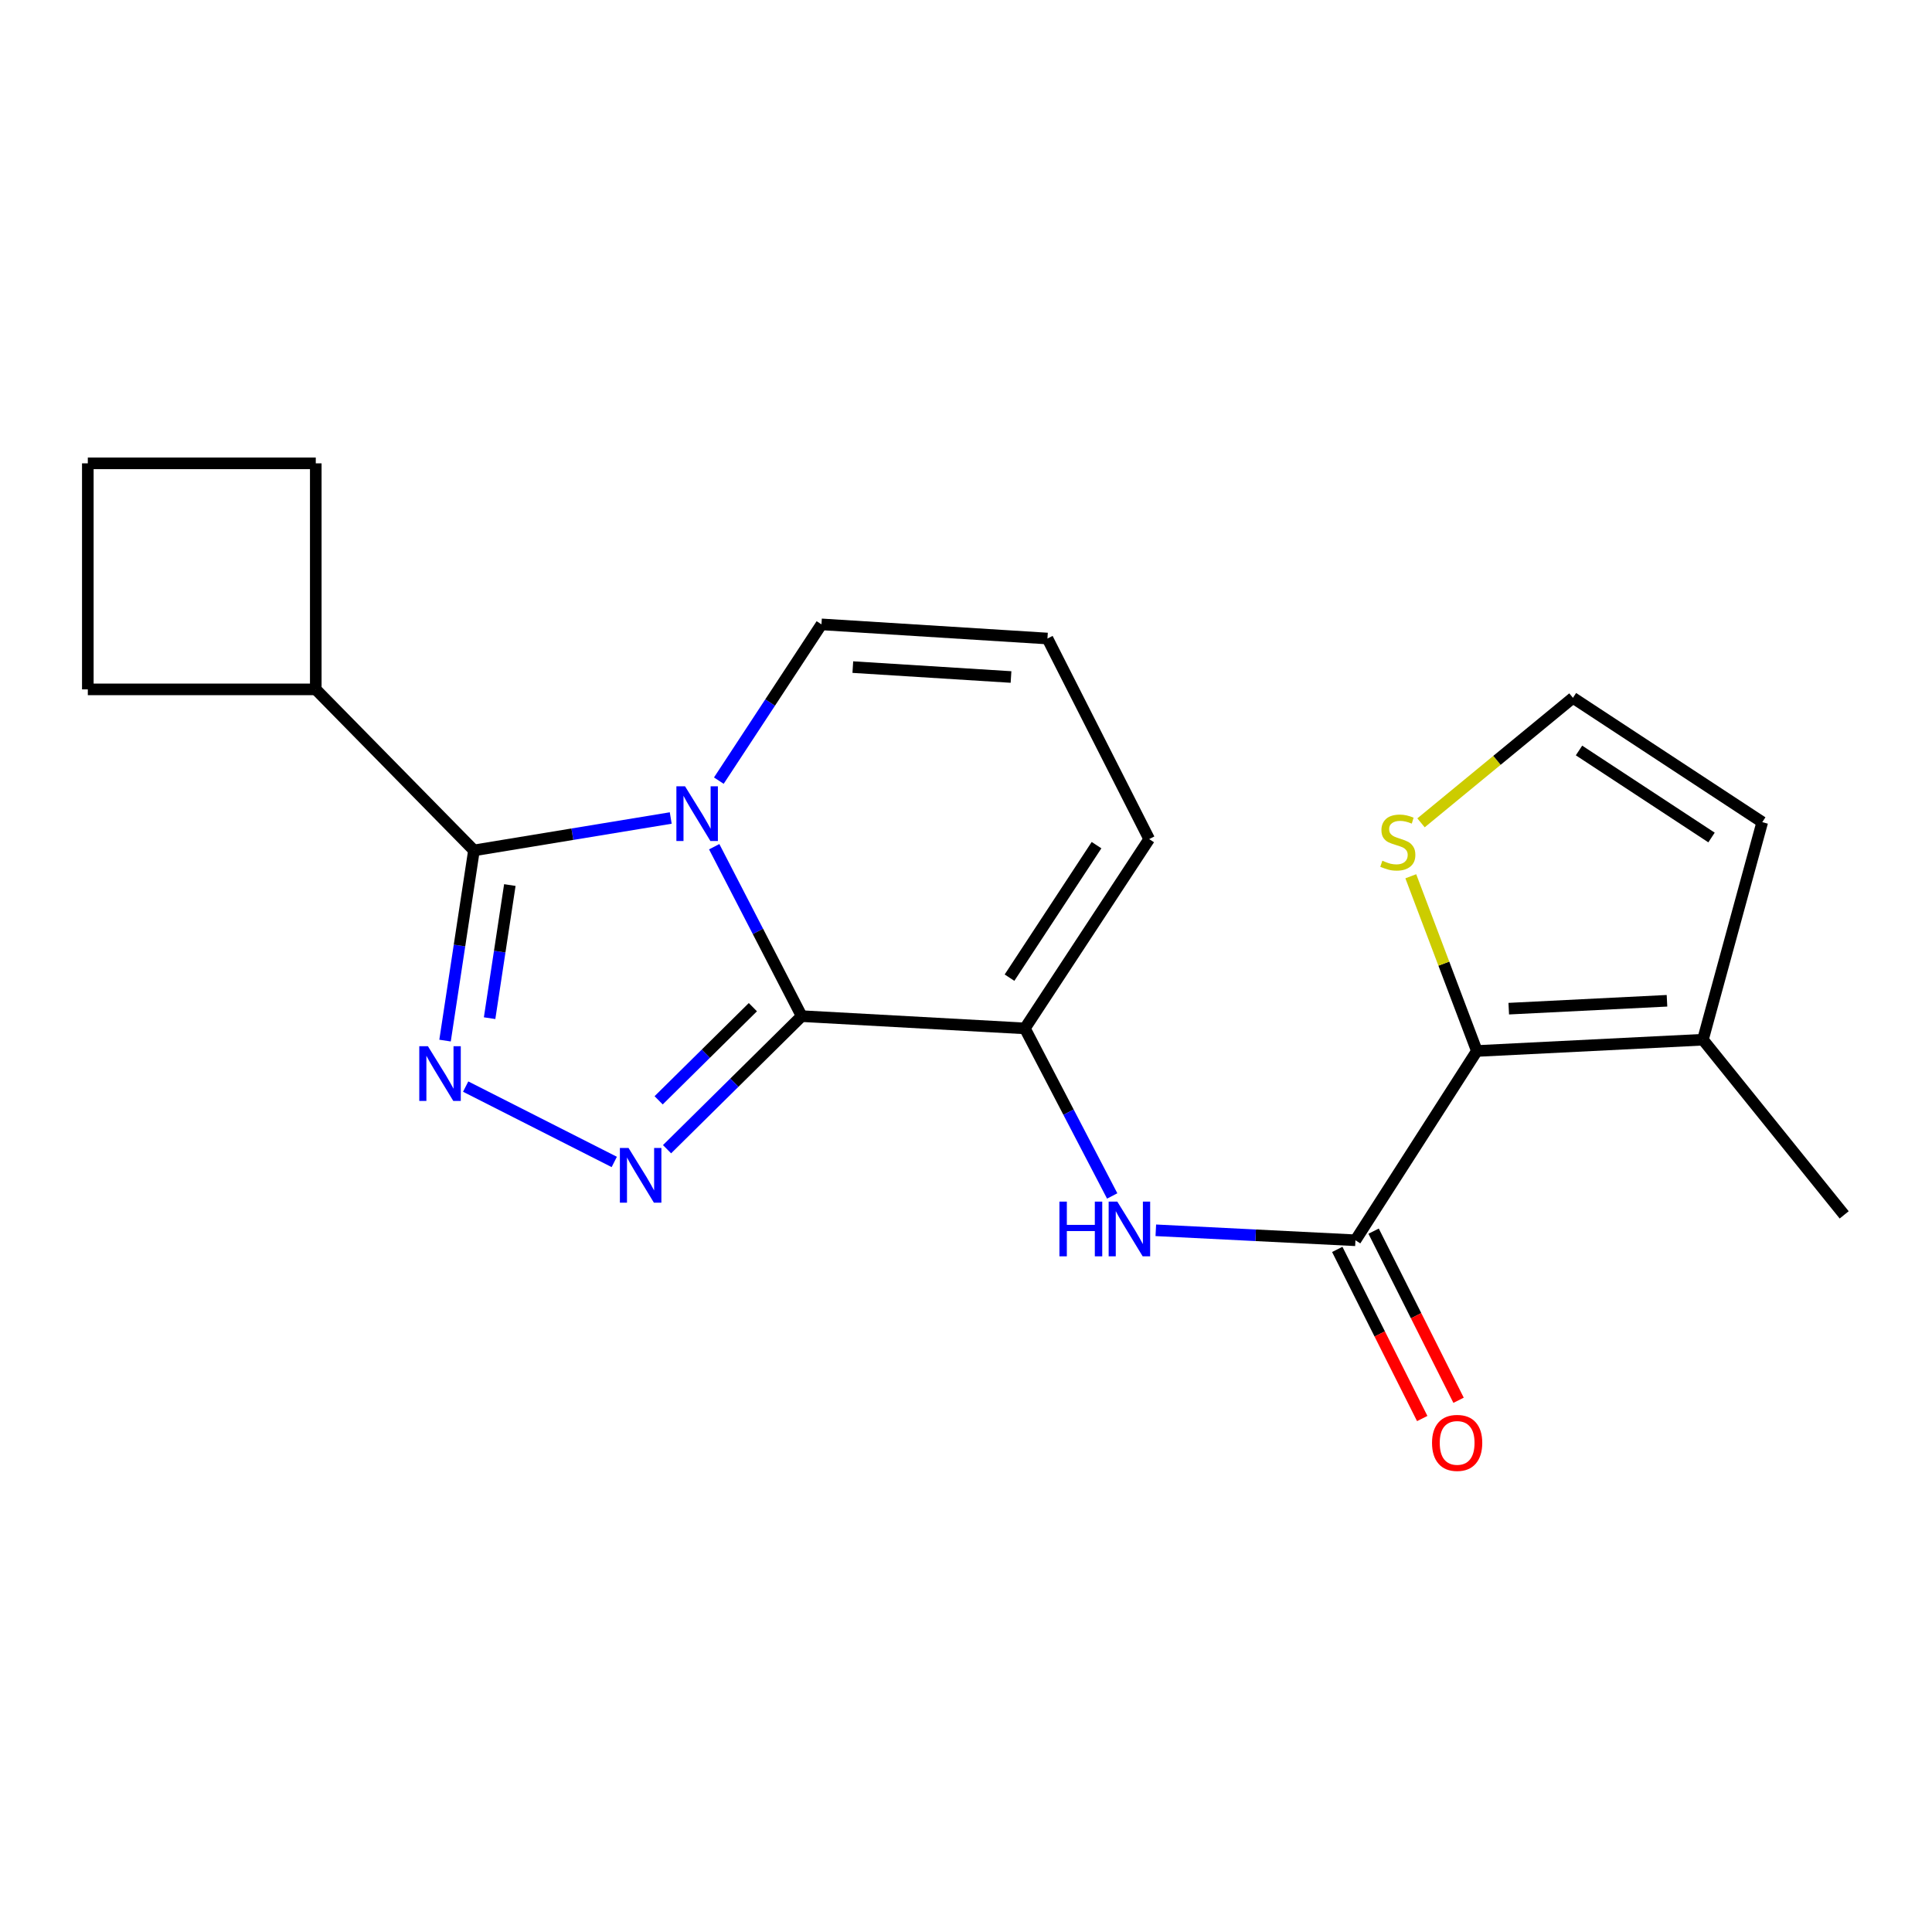 <?xml version='1.0' encoding='iso-8859-1'?>
<svg version='1.1' baseProfile='full'
              xmlns='http://www.w3.org/2000/svg'
                      xmlns:rdkit='http://www.rdkit.org/xml'
                      xmlns:xlink='http://www.w3.org/1999/xlink'
                  xml:space='preserve'
width='1000px' height='1000px' viewBox='0 0 1000 1000'>
<!-- END OF HEADER -->
<rect style='opacity:1.0;fill:#FFFFFF;stroke:none' width='1000' height='1000' x='0' y='0'> </rect>
<path class='bond-0' d='M 369.67,438.257 L 392.306,482.105' style='fill:none;fill-rule:evenodd;stroke:#0000FF;stroke-width:6px;stroke-linecap:butt;stroke-linejoin:miter;stroke-opacity:1' />
<path class='bond-0' d='M 392.306,482.105 L 414.942,525.952' style='fill:none;fill-rule:evenodd;stroke:#000000;stroke-width:6px;stroke-linecap:butt;stroke-linejoin:miter;stroke-opacity:1' />
<path class='bond-3' d='M 347.171,423.398 L 296.245,431.784' style='fill:none;fill-rule:evenodd;stroke:#0000FF;stroke-width:6px;stroke-linecap:butt;stroke-linejoin:miter;stroke-opacity:1' />
<path class='bond-3' d='M 296.245,431.784 L 245.318,440.169' style='fill:none;fill-rule:evenodd;stroke:#000000;stroke-width:6px;stroke-linecap:butt;stroke-linejoin:miter;stroke-opacity:1' />
<path class='bond-10' d='M 372.064,404.058 L 398.627,363.617' style='fill:none;fill-rule:evenodd;stroke:#0000FF;stroke-width:6px;stroke-linecap:butt;stroke-linejoin:miter;stroke-opacity:1' />
<path class='bond-10' d='M 398.627,363.617 L 425.19,323.176' style='fill:none;fill-rule:evenodd;stroke:#000000;stroke-width:6px;stroke-linecap:butt;stroke-linejoin:miter;stroke-opacity:1' />
<path class='bond-1' d='M 414.942,525.952 L 380.102,560.391' style='fill:none;fill-rule:evenodd;stroke:#000000;stroke-width:6px;stroke-linecap:butt;stroke-linejoin:miter;stroke-opacity:1' />
<path class='bond-1' d='M 380.102,560.391 L 345.263,594.83' style='fill:none;fill-rule:evenodd;stroke:#0000FF;stroke-width:6px;stroke-linecap:butt;stroke-linejoin:miter;stroke-opacity:1' />
<path class='bond-1' d='M 389.687,521.309 L 365.3,545.416' style='fill:none;fill-rule:evenodd;stroke:#000000;stroke-width:6px;stroke-linecap:butt;stroke-linejoin:miter;stroke-opacity:1' />
<path class='bond-1' d='M 365.3,545.416 L 340.912,569.523' style='fill:none;fill-rule:evenodd;stroke:#0000FF;stroke-width:6px;stroke-linecap:butt;stroke-linejoin:miter;stroke-opacity:1' />
<path class='bond-4' d='M 414.942,525.952 L 530.474,532.293' style='fill:none;fill-rule:evenodd;stroke:#000000;stroke-width:6px;stroke-linecap:butt;stroke-linejoin:miter;stroke-opacity:1' />
<path class='bond-21' d='M 317.942,601.421 L 241.027,562.417' style='fill:none;fill-rule:evenodd;stroke:#0000FF;stroke-width:6px;stroke-linecap:butt;stroke-linejoin:miter;stroke-opacity:1' />
<path class='bond-2' d='M 230.356,538.608 L 237.837,489.389' style='fill:none;fill-rule:evenodd;stroke:#0000FF;stroke-width:6px;stroke-linecap:butt;stroke-linejoin:miter;stroke-opacity:1' />
<path class='bond-2' d='M 237.837,489.389 L 245.318,440.169' style='fill:none;fill-rule:evenodd;stroke:#000000;stroke-width:6px;stroke-linecap:butt;stroke-linejoin:miter;stroke-opacity:1' />
<path class='bond-2' d='M 253.418,527.006 L 258.655,492.553' style='fill:none;fill-rule:evenodd;stroke:#0000FF;stroke-width:6px;stroke-linecap:butt;stroke-linejoin:miter;stroke-opacity:1' />
<path class='bond-2' d='M 258.655,492.553 L 263.892,458.099' style='fill:none;fill-rule:evenodd;stroke:#000000;stroke-width:6px;stroke-linecap:butt;stroke-linejoin:miter;stroke-opacity:1' />
<path class='bond-16' d='M 245.318,440.169 L 163.443,356.82' style='fill:none;fill-rule:evenodd;stroke:#000000;stroke-width:6px;stroke-linecap:butt;stroke-linejoin:miter;stroke-opacity:1' />
<path class='bond-7' d='M 530.474,532.293 L 553.074,575.66' style='fill:none;fill-rule:evenodd;stroke:#000000;stroke-width:6px;stroke-linecap:butt;stroke-linejoin:miter;stroke-opacity:1' />
<path class='bond-7' d='M 553.074,575.66 L 575.674,619.027' style='fill:none;fill-rule:evenodd;stroke:#0000FF;stroke-width:6px;stroke-linecap:butt;stroke-linejoin:miter;stroke-opacity:1' />
<path class='bond-22' d='M 530.474,532.293 L 594.814,434.309' style='fill:none;fill-rule:evenodd;stroke:#000000;stroke-width:6px;stroke-linecap:butt;stroke-linejoin:miter;stroke-opacity:1' />
<path class='bond-22' d='M 522.524,506.037 L 567.562,437.448' style='fill:none;fill-rule:evenodd;stroke:#000000;stroke-width:6px;stroke-linecap:butt;stroke-linejoin:miter;stroke-opacity:1' />
<path class='bond-5' d='M 701.572,641.963 L 649.909,639.381' style='fill:none;fill-rule:evenodd;stroke:#000000;stroke-width:6px;stroke-linecap:butt;stroke-linejoin:miter;stroke-opacity:1' />
<path class='bond-5' d='M 649.909,639.381 L 598.247,636.798' style='fill:none;fill-rule:evenodd;stroke:#0000FF;stroke-width:6px;stroke-linecap:butt;stroke-linejoin:miter;stroke-opacity:1' />
<path class='bond-6' d='M 701.572,641.963 L 764.426,543.991' style='fill:none;fill-rule:evenodd;stroke:#000000;stroke-width:6px;stroke-linecap:butt;stroke-linejoin:miter;stroke-opacity:1' />
<path class='bond-14' d='M 692.164,646.689 L 714.152,690.46' style='fill:none;fill-rule:evenodd;stroke:#000000;stroke-width:6px;stroke-linecap:butt;stroke-linejoin:miter;stroke-opacity:1' />
<path class='bond-14' d='M 714.152,690.46 L 736.139,734.23' style='fill:none;fill-rule:evenodd;stroke:#FF0000;stroke-width:6px;stroke-linecap:butt;stroke-linejoin:miter;stroke-opacity:1' />
<path class='bond-14' d='M 710.98,637.237 L 732.968,681.008' style='fill:none;fill-rule:evenodd;stroke:#000000;stroke-width:6px;stroke-linecap:butt;stroke-linejoin:miter;stroke-opacity:1' />
<path class='bond-14' d='M 732.968,681.008 L 754.955,724.778' style='fill:none;fill-rule:evenodd;stroke:#FF0000;stroke-width:6px;stroke-linecap:butt;stroke-linejoin:miter;stroke-opacity:1' />
<path class='bond-8' d='M 764.426,543.991 L 881.432,538.154' style='fill:none;fill-rule:evenodd;stroke:#000000;stroke-width:6px;stroke-linecap:butt;stroke-linejoin:miter;stroke-opacity:1' />
<path class='bond-8' d='M 780.928,522.085 L 862.832,517.999' style='fill:none;fill-rule:evenodd;stroke:#000000;stroke-width:6px;stroke-linecap:butt;stroke-linejoin:miter;stroke-opacity:1' />
<path class='bond-9' d='M 764.426,543.991 L 747.326,498.773' style='fill:none;fill-rule:evenodd;stroke:#000000;stroke-width:6px;stroke-linecap:butt;stroke-linejoin:miter;stroke-opacity:1' />
<path class='bond-9' d='M 747.326,498.773 L 730.227,453.555' style='fill:none;fill-rule:evenodd;stroke:#CCCC00;stroke-width:6px;stroke-linecap:butt;stroke-linejoin:miter;stroke-opacity:1' />
<path class='bond-15' d='M 881.432,538.154 L 912.139,425.547' style='fill:none;fill-rule:evenodd;stroke:#000000;stroke-width:6px;stroke-linecap:butt;stroke-linejoin:miter;stroke-opacity:1' />
<path class='bond-17' d='M 881.432,538.154 L 954.545,628.815' style='fill:none;fill-rule:evenodd;stroke:#000000;stroke-width:6px;stroke-linecap:butt;stroke-linejoin:miter;stroke-opacity:1' />
<path class='bond-11' d='M 735.521,425.897 L 774.838,393.546' style='fill:none;fill-rule:evenodd;stroke:#CCCC00;stroke-width:6px;stroke-linecap:butt;stroke-linejoin:miter;stroke-opacity:1' />
<path class='bond-11' d='M 774.838,393.546 L 814.155,361.195' style='fill:none;fill-rule:evenodd;stroke:#000000;stroke-width:6px;stroke-linecap:butt;stroke-linejoin:miter;stroke-opacity:1' />
<path class='bond-13' d='M 425.19,323.176 L 542.16,330.499' style='fill:none;fill-rule:evenodd;stroke:#000000;stroke-width:6px;stroke-linecap:butt;stroke-linejoin:miter;stroke-opacity:1' />
<path class='bond-13' d='M 441.42,345.29 L 523.299,350.416' style='fill:none;fill-rule:evenodd;stroke:#000000;stroke-width:6px;stroke-linecap:butt;stroke-linejoin:miter;stroke-opacity:1' />
<path class='bond-24' d='M 814.155,361.195 L 912.139,425.547' style='fill:none;fill-rule:evenodd;stroke:#000000;stroke-width:6px;stroke-linecap:butt;stroke-linejoin:miter;stroke-opacity:1' />
<path class='bond-24' d='M 817.294,388.448 L 885.883,433.494' style='fill:none;fill-rule:evenodd;stroke:#000000;stroke-width:6px;stroke-linecap:butt;stroke-linejoin:miter;stroke-opacity:1' />
<path class='bond-12' d='M 594.814,434.309 L 542.16,330.499' style='fill:none;fill-rule:evenodd;stroke:#000000;stroke-width:6px;stroke-linecap:butt;stroke-linejoin:miter;stroke-opacity:1' />
<path class='bond-19' d='M 163.443,356.82 L 45.455,356.82' style='fill:none;fill-rule:evenodd;stroke:#000000;stroke-width:6px;stroke-linecap:butt;stroke-linejoin:miter;stroke-opacity:1' />
<path class='bond-20' d='M 163.443,356.82 L 163.443,239.826' style='fill:none;fill-rule:evenodd;stroke:#000000;stroke-width:6px;stroke-linecap:butt;stroke-linejoin:miter;stroke-opacity:1' />
<path class='bond-18' d='M 45.455,239.826 L 163.443,239.826' style='fill:none;fill-rule:evenodd;stroke:#000000;stroke-width:6px;stroke-linecap:butt;stroke-linejoin:miter;stroke-opacity:1' />
<path class='bond-23' d='M 45.455,239.826 L 45.455,356.82' style='fill:none;fill-rule:evenodd;stroke:#000000;stroke-width:6px;stroke-linecap:butt;stroke-linejoin:miter;stroke-opacity:1' />
<path  class='atom-0' d='M 354.578 406.988
L 363.858 421.988
Q 364.778 423.468, 366.258 426.148
Q 367.738 428.828, 367.818 428.988
L 367.818 406.988
L 371.578 406.988
L 371.578 435.308
L 367.698 435.308
L 357.738 418.908
Q 356.578 416.988, 355.338 414.788
Q 354.138 412.588, 353.778 411.908
L 353.778 435.308
L 350.098 435.308
L 350.098 406.988
L 354.578 406.988
' fill='#0000FF'/>
<path  class='atom-2' d='M 325.333 594.183
L 334.613 609.183
Q 335.533 610.663, 337.013 613.343
Q 338.493 616.023, 338.573 616.183
L 338.573 594.183
L 342.333 594.183
L 342.333 622.503
L 338.453 622.503
L 328.493 606.103
Q 327.333 604.183, 326.093 601.983
Q 324.893 599.783, 324.533 599.103
L 324.533 622.503
L 320.853 622.503
L 320.853 594.183
L 325.333 594.183
' fill='#0000FF'/>
<path  class='atom-3' d='M 221.499 541.529
L 230.779 556.529
Q 231.699 558.009, 233.179 560.689
Q 234.659 563.369, 234.739 563.529
L 234.739 541.529
L 238.499 541.529
L 238.499 569.849
L 234.619 569.849
L 224.659 553.449
Q 223.499 551.529, 222.259 549.329
Q 221.059 547.129, 220.699 546.449
L 220.699 569.849
L 217.019 569.849
L 217.019 541.529
L 221.499 541.529
' fill='#0000FF'/>
<path  class='atom-8' d='M 548.358 621.954
L 552.198 621.954
L 552.198 633.994
L 566.678 633.994
L 566.678 621.954
L 570.518 621.954
L 570.518 650.274
L 566.678 650.274
L 566.678 637.194
L 552.198 637.194
L 552.198 650.274
L 548.358 650.274
L 548.358 621.954
' fill='#0000FF'/>
<path  class='atom-8' d='M 578.318 621.954
L 587.598 636.954
Q 588.518 638.434, 589.998 641.114
Q 591.478 643.794, 591.558 643.954
L 591.558 621.954
L 595.318 621.954
L 595.318 650.274
L 591.438 650.274
L 581.478 633.874
Q 580.318 631.954, 579.078 629.754
Q 577.878 627.554, 577.518 626.874
L 577.518 650.274
L 573.838 650.274
L 573.838 621.954
L 578.318 621.954
' fill='#0000FF'/>
<path  class='atom-10' d='M 715.506 445.503
Q 715.826 445.623, 717.146 446.183
Q 718.466 446.743, 719.906 447.103
Q 721.386 447.423, 722.826 447.423
Q 725.506 447.423, 727.066 446.143
Q 728.626 444.823, 728.626 442.543
Q 728.626 440.983, 727.826 440.023
Q 727.066 439.063, 725.866 438.543
Q 724.666 438.023, 722.666 437.423
Q 720.146 436.663, 718.626 435.943
Q 717.146 435.223, 716.066 433.703
Q 715.026 432.183, 715.026 429.623
Q 715.026 426.063, 717.426 423.863
Q 719.866 421.663, 724.666 421.663
Q 727.946 421.663, 731.666 423.223
L 730.746 426.303
Q 727.346 424.903, 724.786 424.903
Q 722.026 424.903, 720.506 426.063
Q 718.986 427.183, 719.026 429.143
Q 719.026 430.663, 719.786 431.583
Q 720.586 432.503, 721.706 433.023
Q 722.866 433.543, 724.786 434.143
Q 727.346 434.943, 728.866 435.743
Q 730.386 436.543, 731.466 438.183
Q 732.586 439.783, 732.586 442.543
Q 732.586 446.463, 729.946 448.583
Q 727.346 450.663, 722.986 450.663
Q 720.466 450.663, 718.546 450.103
Q 716.666 449.583, 714.426 448.663
L 715.506 445.503
' fill='#CCCC00'/>
<path  class='atom-15' d='M 741.214 746.836
Q 741.214 740.036, 744.574 736.236
Q 747.934 732.436, 754.214 732.436
Q 760.494 732.436, 763.854 736.236
Q 767.214 740.036, 767.214 746.836
Q 767.214 753.716, 763.814 757.636
Q 760.414 761.516, 754.214 761.516
Q 747.974 761.516, 744.574 757.636
Q 741.214 753.756, 741.214 746.836
M 754.214 758.316
Q 758.534 758.316, 760.854 755.436
Q 763.214 752.516, 763.214 746.836
Q 763.214 741.276, 760.854 738.476
Q 758.534 735.636, 754.214 735.636
Q 749.894 735.636, 747.534 738.436
Q 745.214 741.236, 745.214 746.836
Q 745.214 752.556, 747.534 755.436
Q 749.894 758.316, 754.214 758.316
' fill='#FF0000'/>
</svg>
